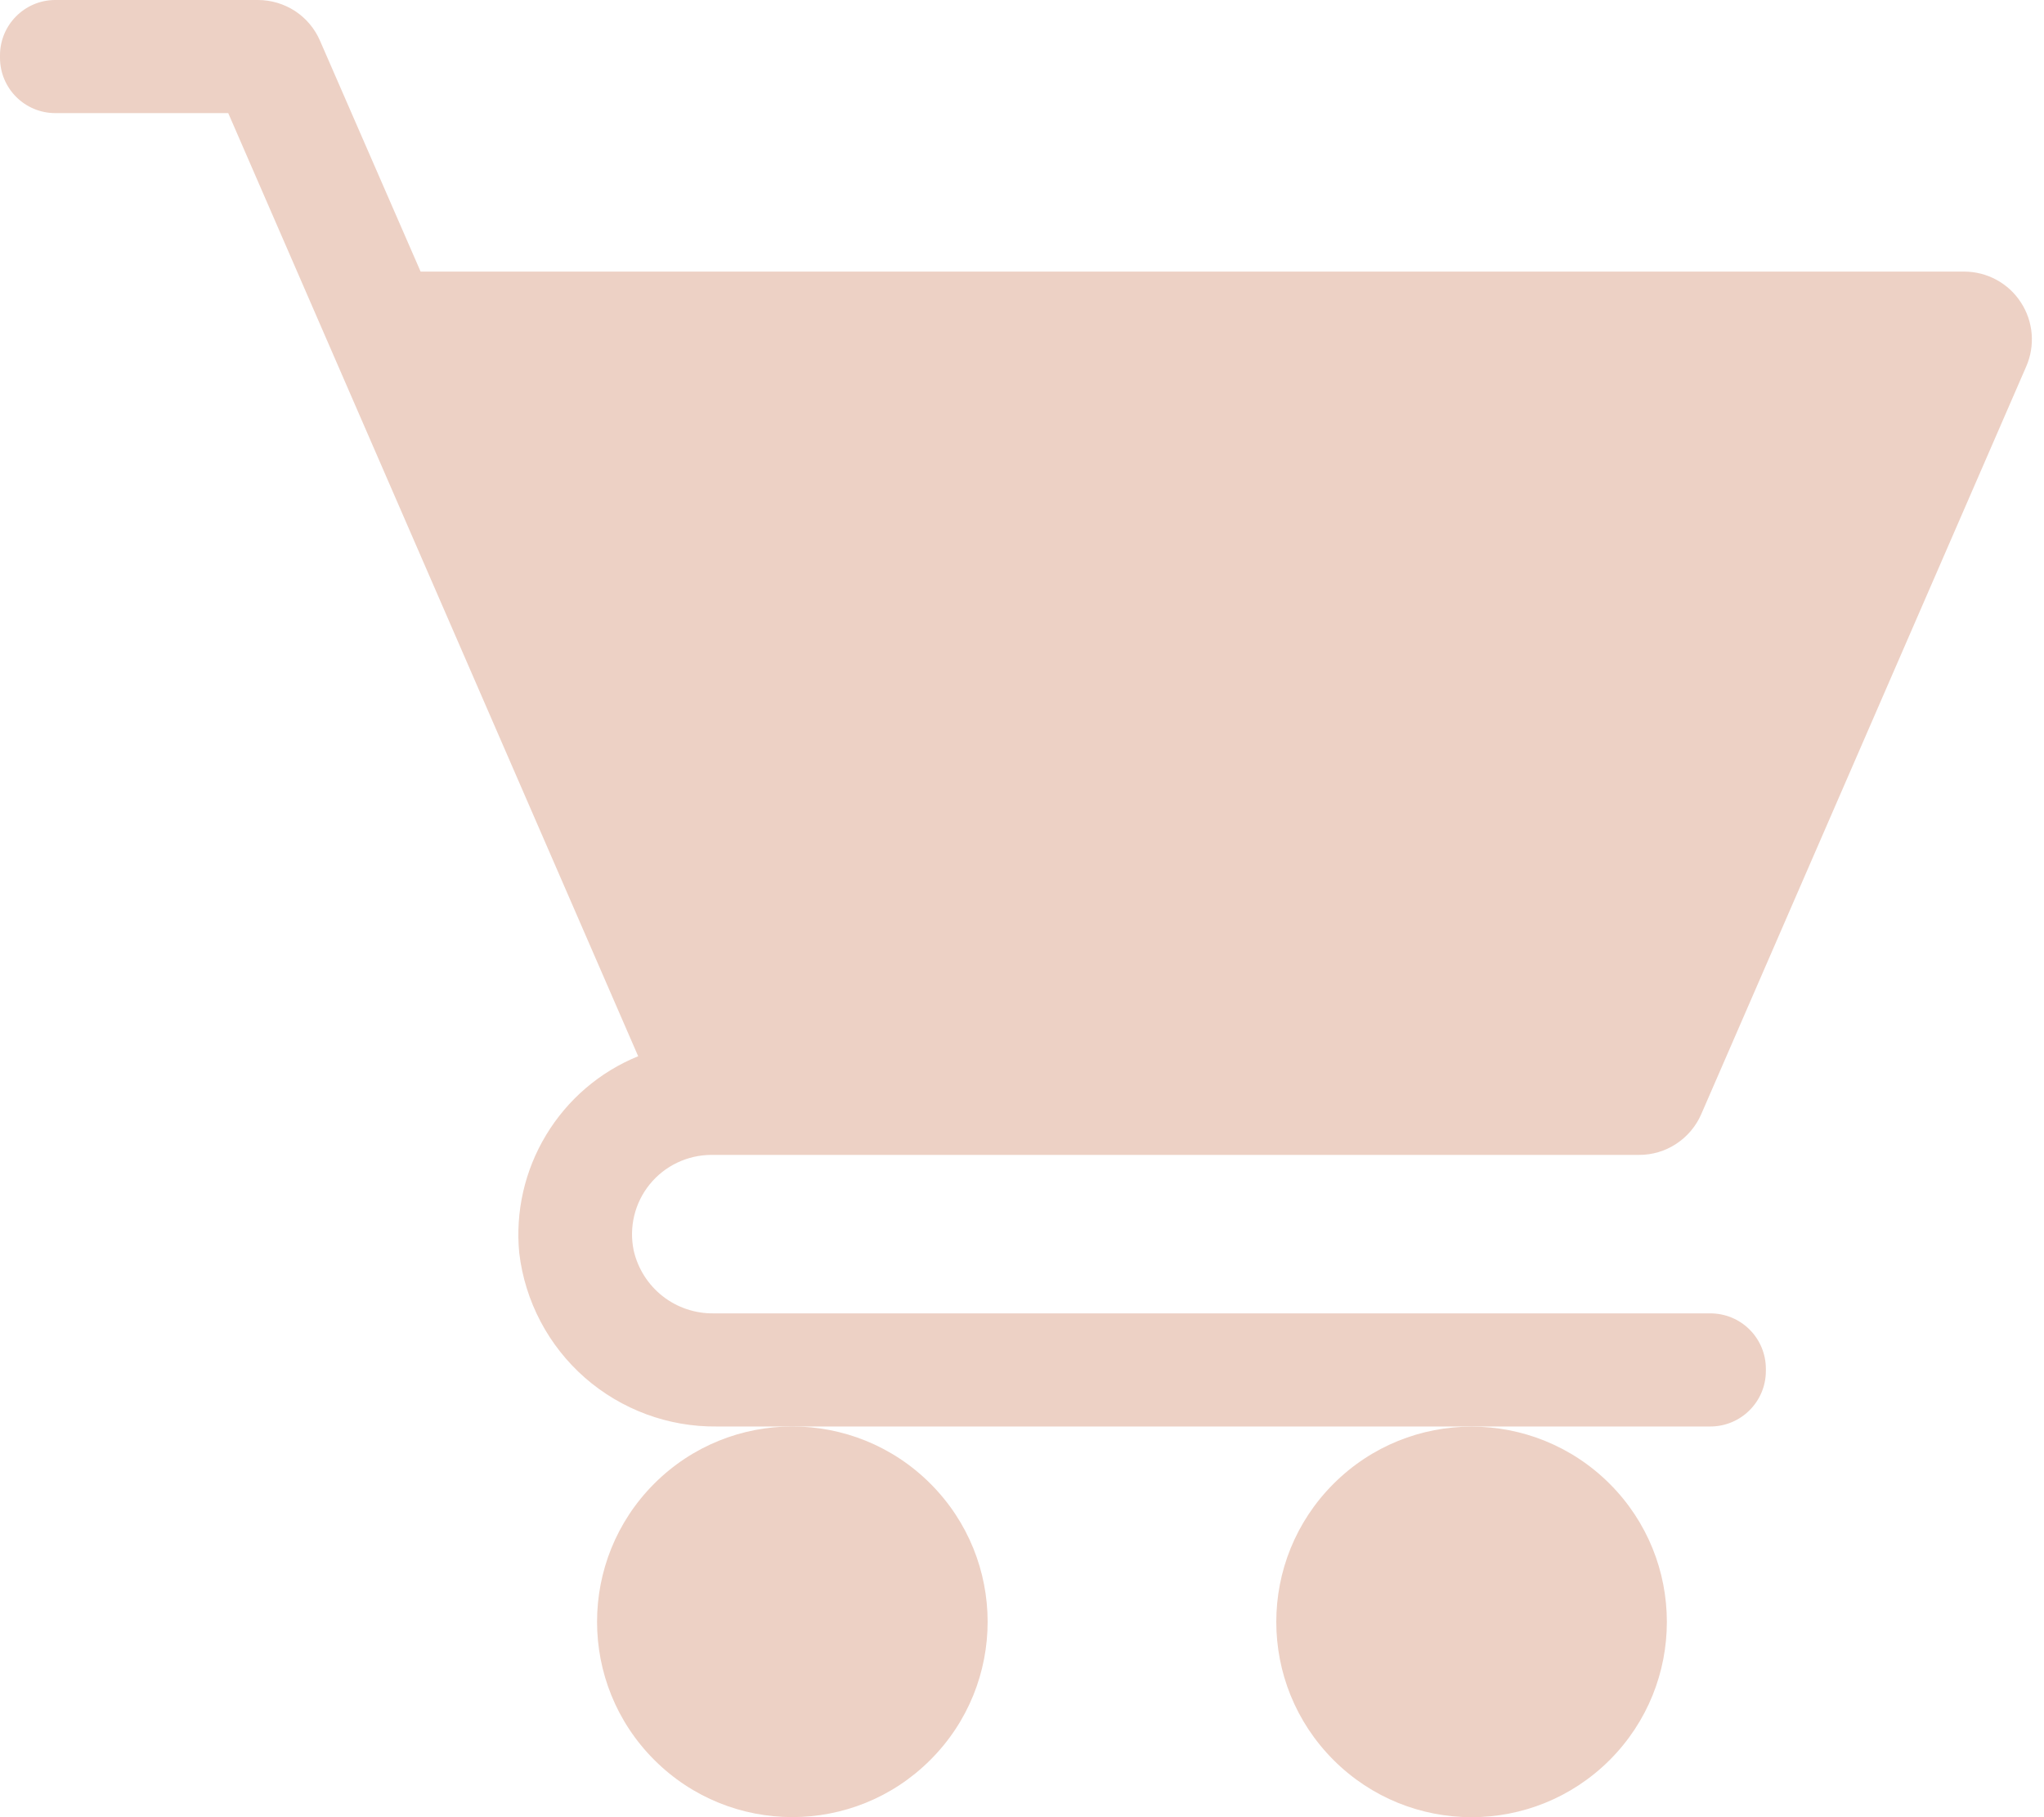 <svg width="27" height="24" viewBox="0 0 27 24" fill="none" xmlns="http://www.w3.org/2000/svg">
<path d="M9.397 15.253H21.65C21.825 15.254 21.996 15.203 22.142 15.107C22.288 15.011 22.404 14.874 22.473 14.714L26.764 4.843C26.886 4.566 26.86 4.246 26.694 3.993C26.529 3.739 26.247 3.587 25.944 3.587H5.556L4.228 0.54C4.159 0.379 4.044 0.242 3.898 0.146C3.752 0.051 3.581 -0 3.406 2.51893e-06H0.722C0.322 0.005 0 0.331 0 0.731V0.763C0 1.167 0.327 1.494 0.731 1.494H3.015L8.43 13.95C7.923 14.156 7.497 14.521 7.214 14.99C6.931 15.458 6.806 16.006 6.859 16.55C6.935 17.187 7.244 17.773 7.726 18.196C8.209 18.618 8.83 18.848 9.471 18.84H22.592C22.996 18.84 23.324 18.514 23.326 18.11V18.077V18.077C23.326 17.883 23.248 17.696 23.11 17.559C22.973 17.422 22.786 17.346 22.592 17.346H9.426C9.182 17.349 8.944 17.269 8.752 17.118C8.56 16.967 8.426 16.755 8.371 16.517C8.306 16.208 8.384 15.886 8.583 15.641C8.782 15.396 9.081 15.254 9.397 15.253V15.253Z" fill="#EDD1C5"/>
<path d="M12.29 19.595C13.298 20.603 13.298 22.236 12.29 23.243C11.283 24.251 9.649 24.251 8.642 23.243C7.635 22.236 7.635 20.603 8.642 19.595C9.649 18.588 11.283 18.588 12.29 19.595Z" fill="#EDD1C5"/>
<path d="M21.263 19.597C22.27 20.604 22.27 22.237 21.263 23.245C20.255 24.252 18.622 24.252 17.615 23.245C16.607 22.237 16.607 20.604 17.615 19.597C18.622 18.59 20.255 18.59 21.263 19.597Z" fill="#EDD1C5"/>
</svg>
